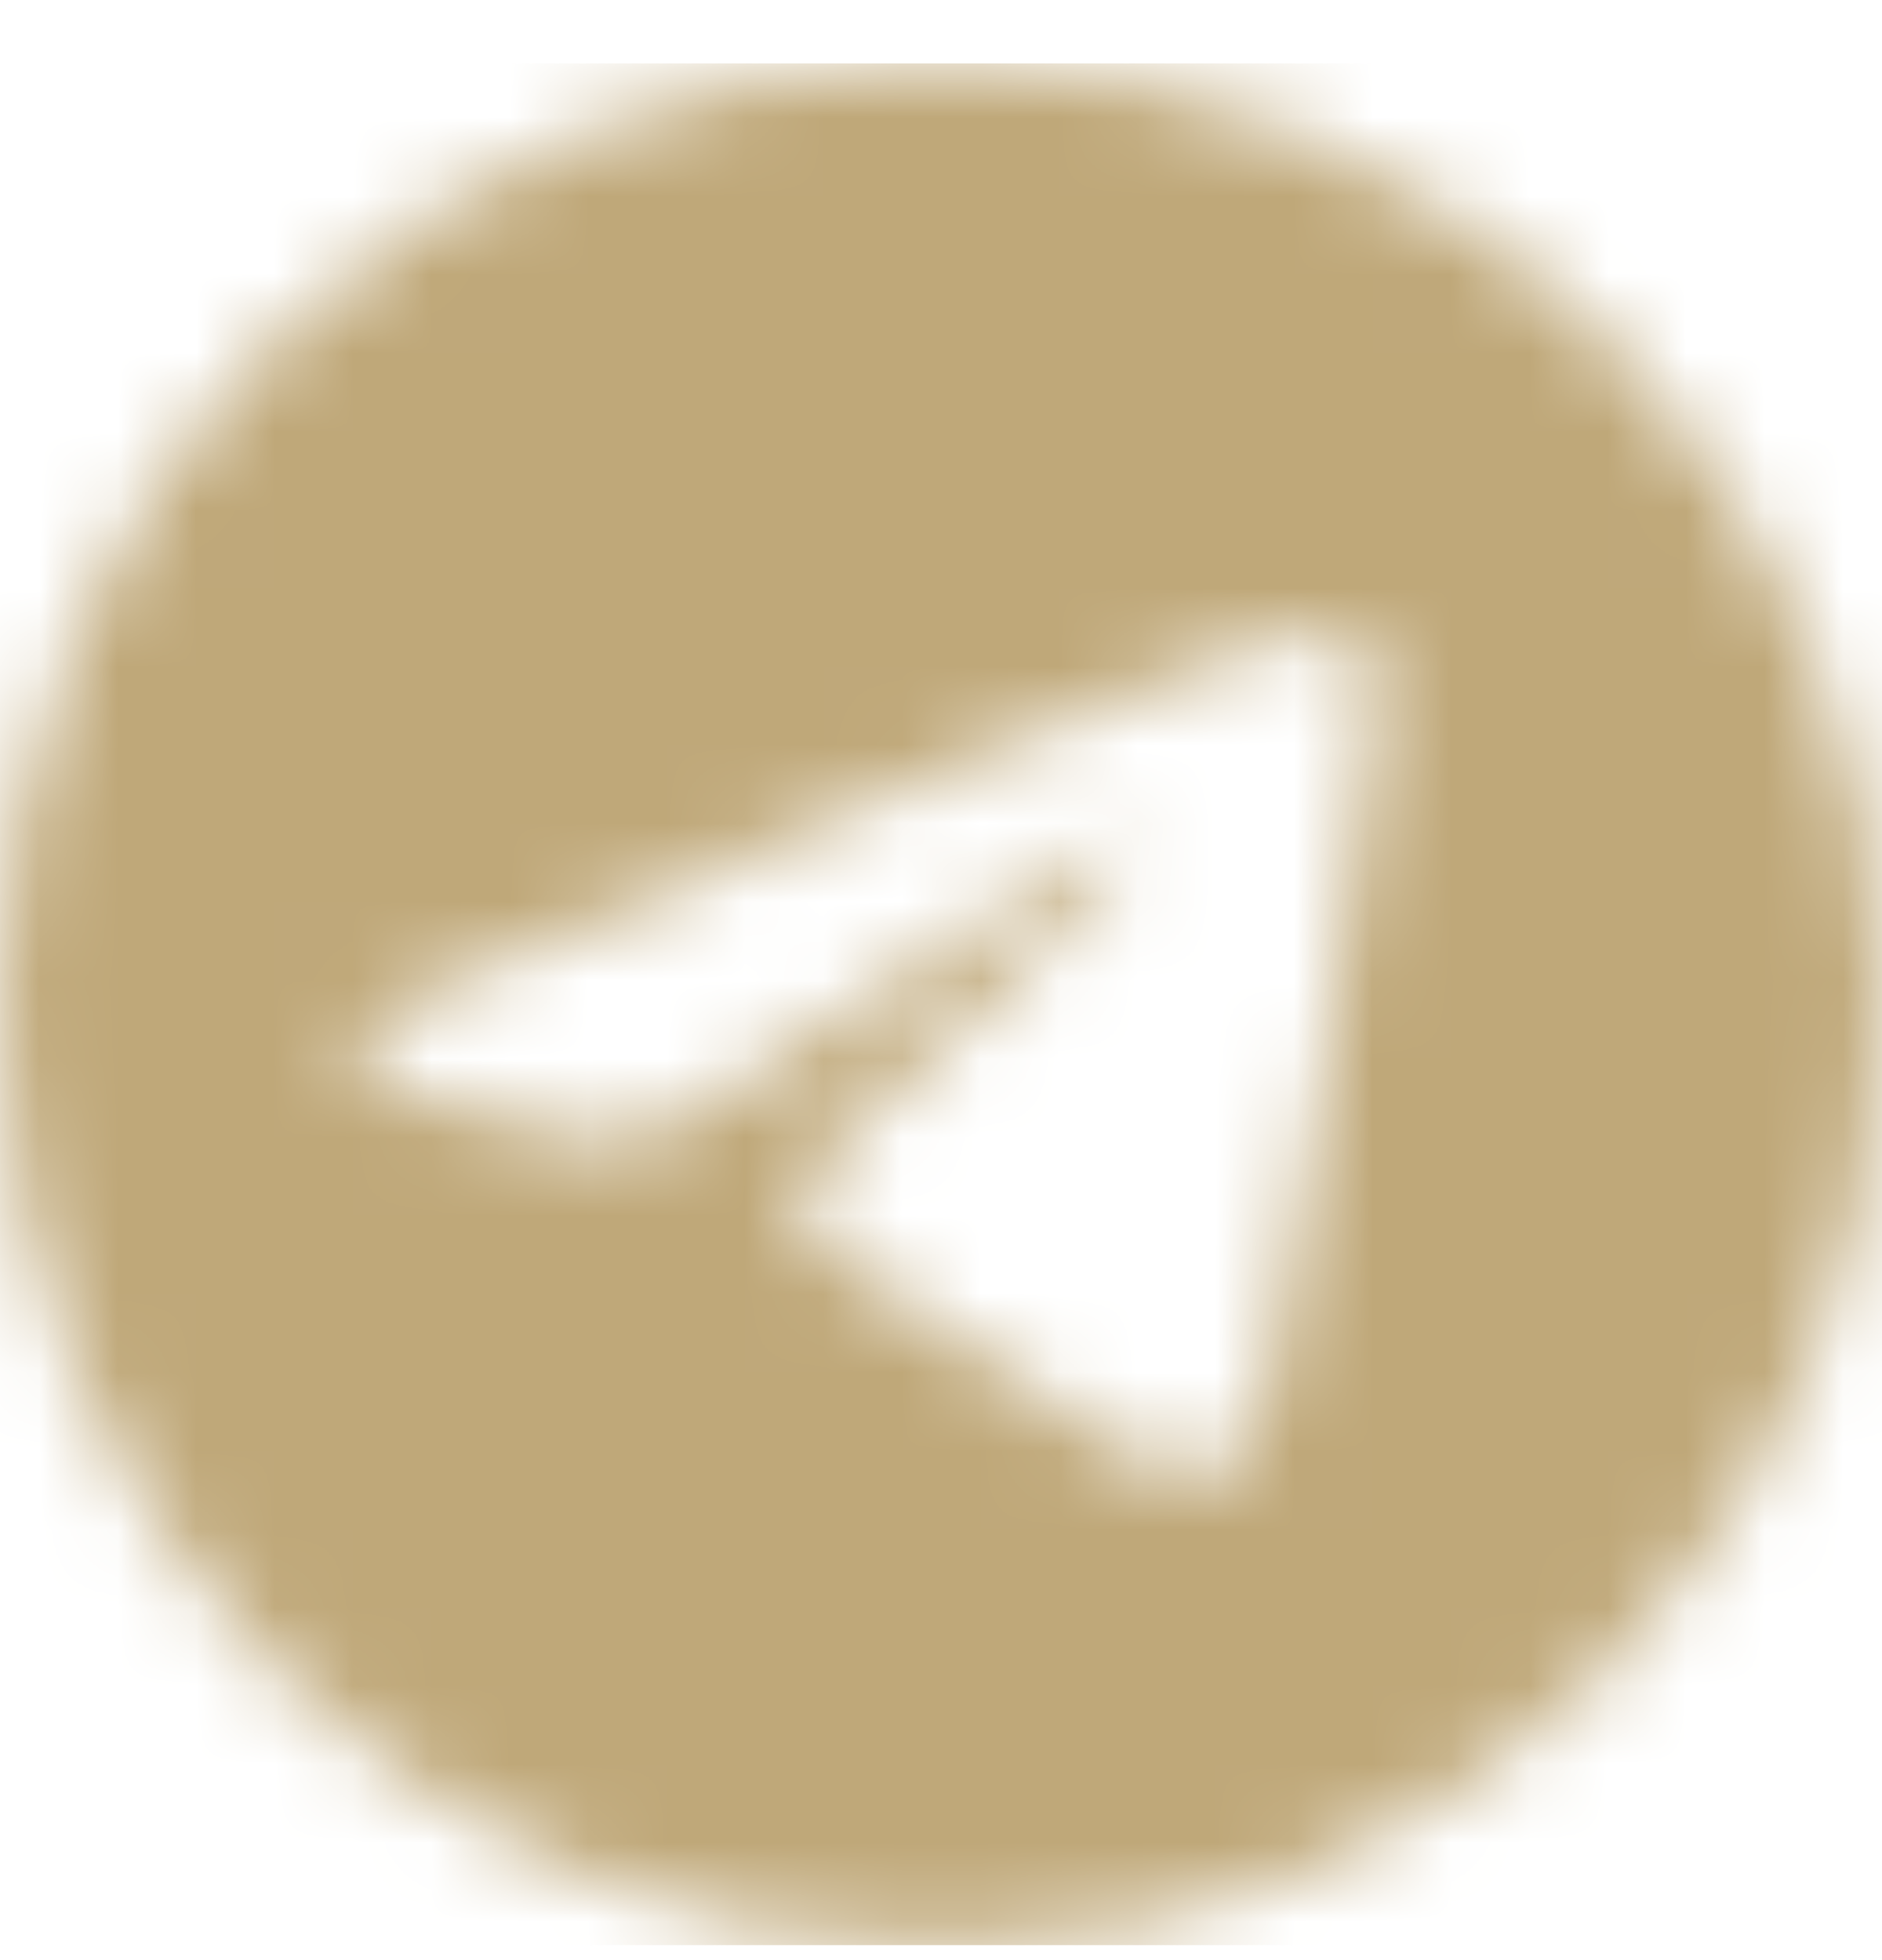 <svg width="24" height="25" viewBox="0 0 24 25" fill="none" xmlns="http://www.w3.org/2000/svg">
<mask id="mask0_39_2770" style="mask-type:alpha" maskUnits="userSpaceOnUse" x="0" y="0" width="24" height="25">
<g clip-path="url(#clip0_39_2770)">
<path fill-rule="evenodd" clip-rule="evenodd" d="M24 12.809C24 19.436 18.627 24.809 12 24.809C5.373 24.809 0 19.436 0 12.809C0 6.181 5.373 0.809 12 0.809C18.627 0.809 24 6.181 24 12.809ZM12.43 9.668C11.263 10.153 8.93 11.158 5.432 12.682C4.864 12.908 4.566 13.129 4.539 13.345C4.493 13.71 4.951 13.854 5.573 14.05C5.658 14.076 5.746 14.104 5.836 14.133C6.449 14.332 7.273 14.565 7.701 14.575C8.09 14.583 8.524 14.423 9.003 14.094C12.271 11.888 13.958 10.772 14.064 10.748C14.139 10.731 14.243 10.71 14.313 10.772C14.383 10.835 14.376 10.953 14.369 10.985C14.323 11.178 12.528 12.847 11.599 13.71C11.309 13.98 11.104 14.171 11.062 14.214C10.968 14.312 10.872 14.404 10.78 14.493C10.211 15.042 9.784 15.453 10.804 16.125C11.294 16.448 11.686 16.715 12.077 16.982C12.504 17.273 12.93 17.563 13.482 17.924C13.622 18.016 13.756 18.112 13.887 18.205C14.384 18.56 14.831 18.878 15.383 18.827C15.703 18.798 16.035 18.496 16.203 17.597C16.6 15.472 17.382 10.867 17.562 8.97C17.578 8.803 17.558 8.591 17.542 8.497C17.526 8.404 17.493 8.271 17.371 8.172C17.228 8.056 17.006 8.031 16.906 8.033C16.455 8.041 15.763 8.281 12.43 9.668Z" fill="#333333"/>
</g>
</mask>
<g mask="url(#mask0_39_2770)">
<rect y="0.809" width="24" height="24" fill="#BFA879"/>
</g>
<defs>
<clipPath id="clip0_39_2770">
<rect width="24" height="24" fill="none" transform="translate(0 0.809)"/>
</clipPath>
</defs>
</svg>
